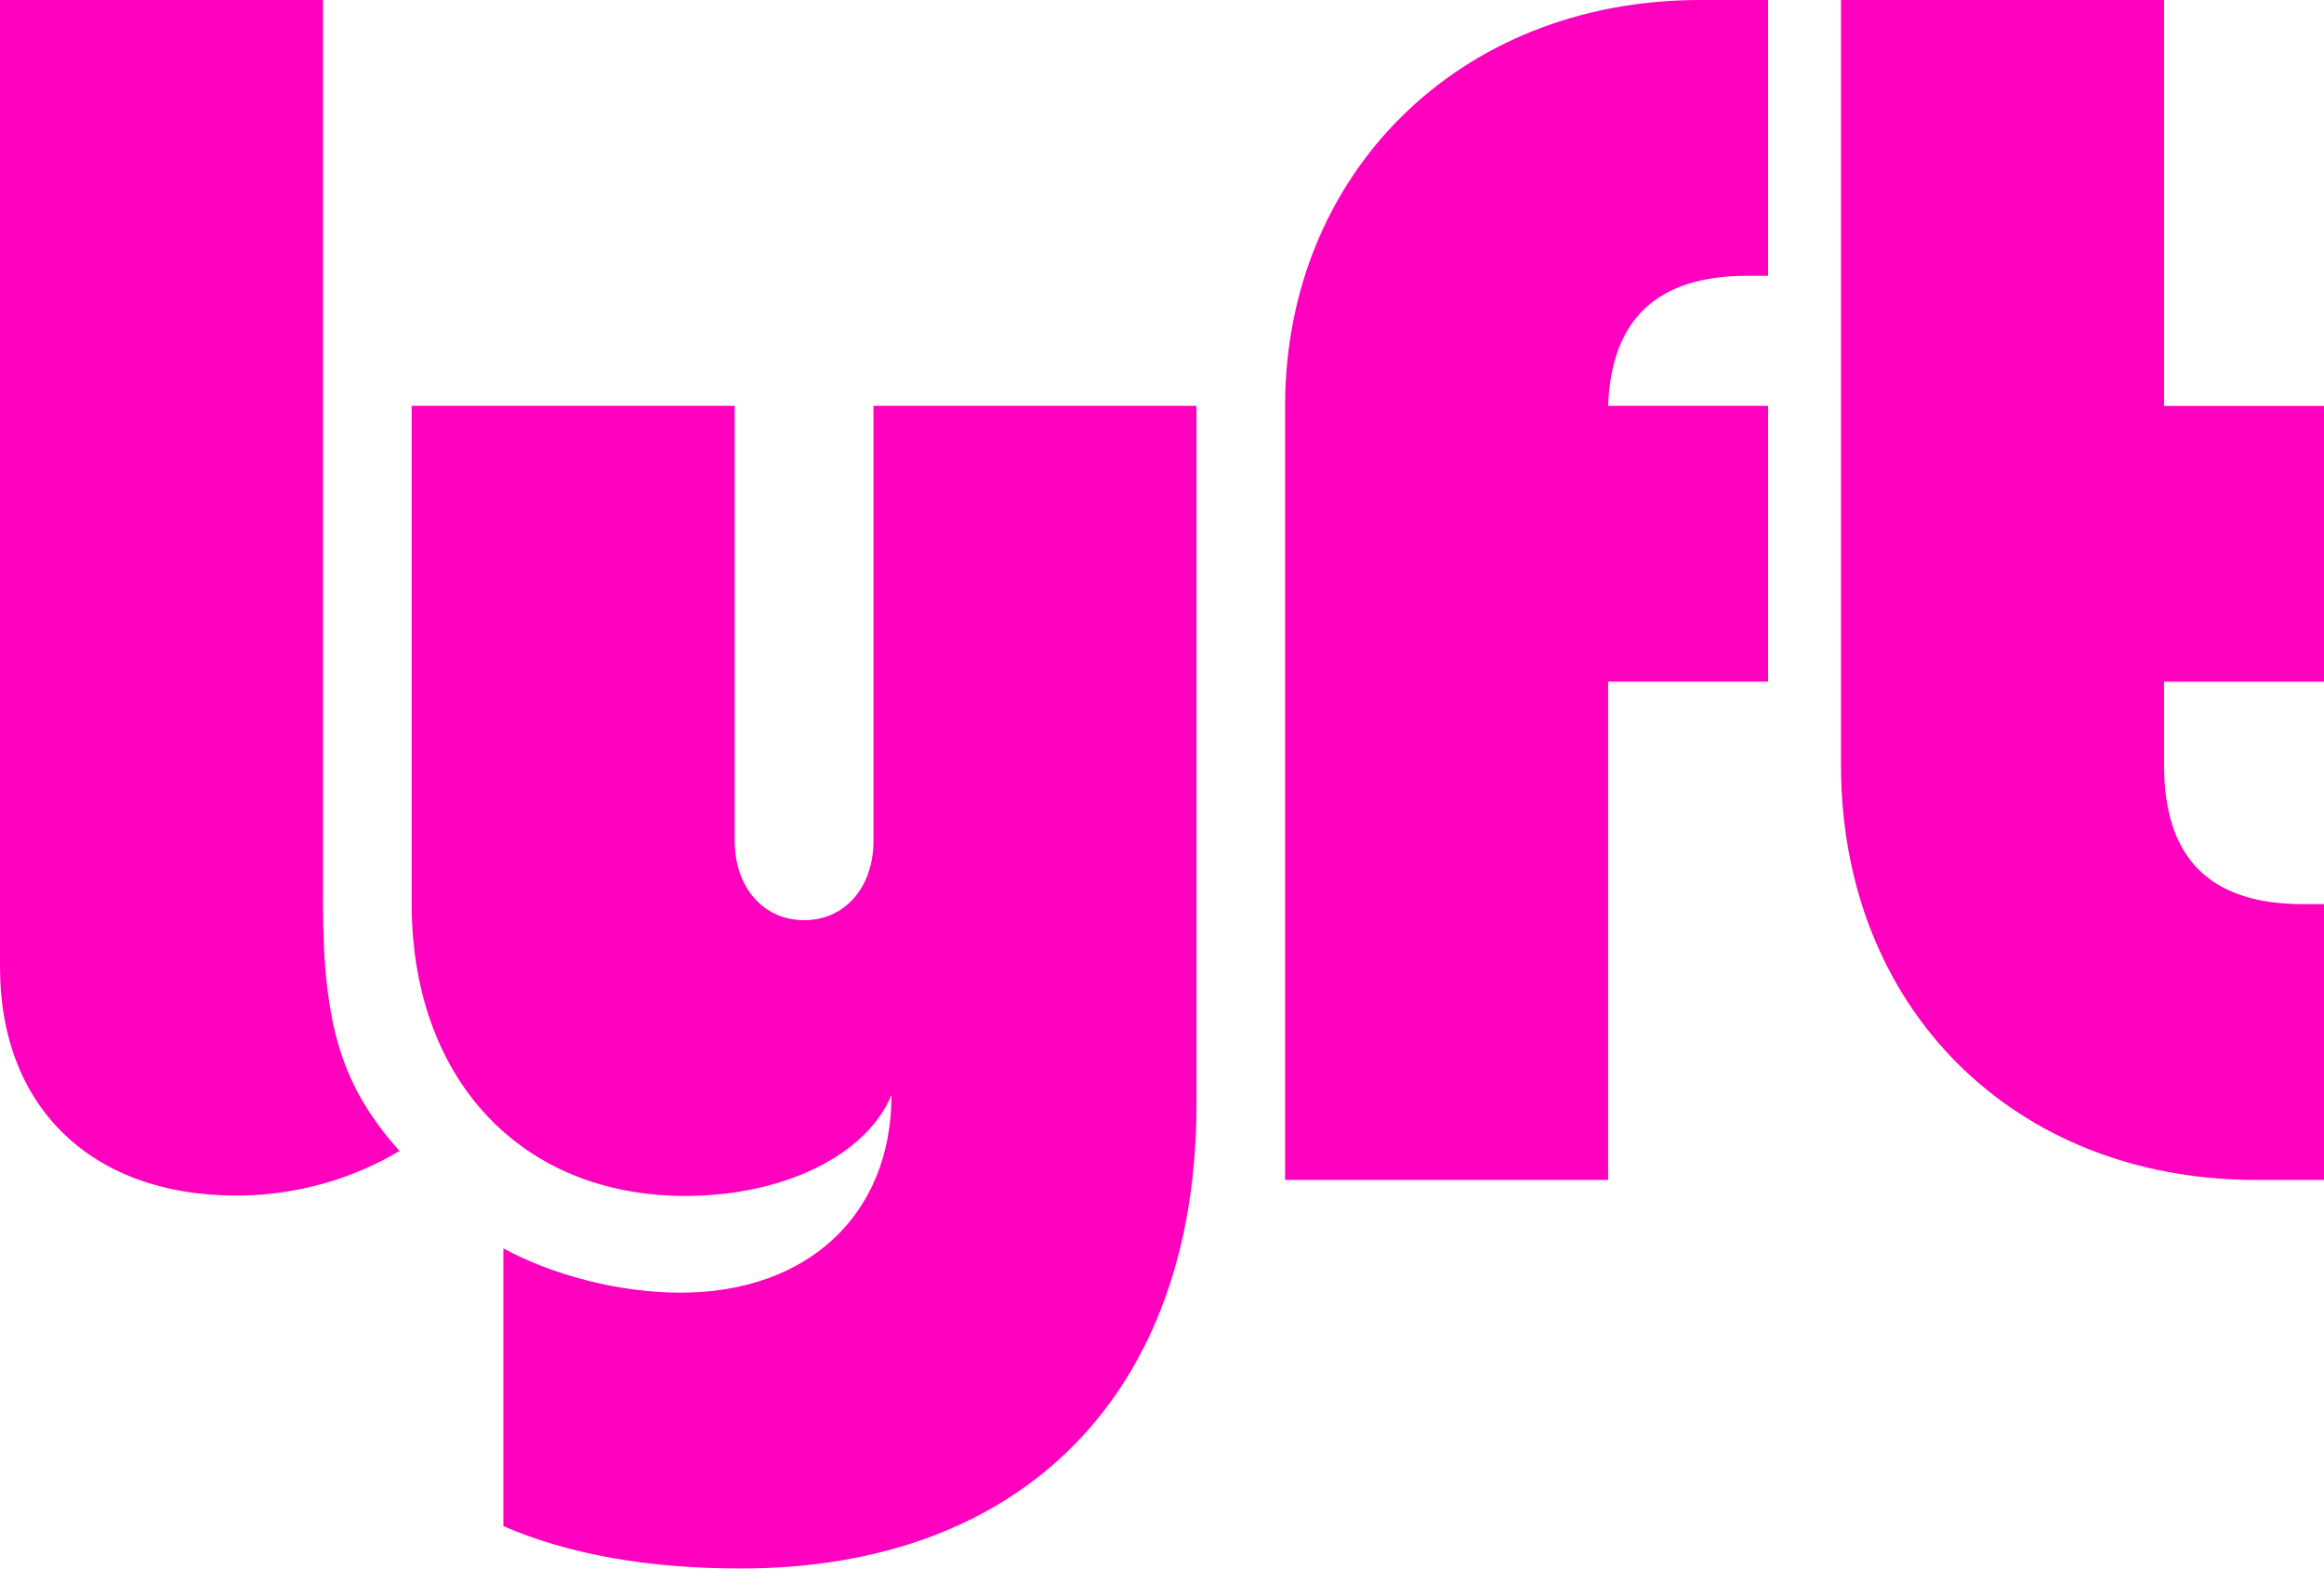 <svg fill="none" height="1215" viewBox="0 0 1800 1215" width="1800" xmlns="http://www.w3.org/2000/svg" xmlns:xlink="http://www.w3.org/1999/xlink"><clipPath id="a"><path d="m0 0h1800v1215h-1800z"/></clipPath><g clip-path="url(#a)"><path d="m1425.91 0v592.93c0 187.525 133.61 321.041 321.26 321.041h52.83v-213.608h-16.11c-72.27 0-107.77-35.481-107.77-107.703v-64.622h123.88v-213.608h-123.88v-314.43zm-56.47 527.993h-123.88v385.978h-250.205v-599.586c0-178.441 133.605-314.385 321.255-314.385h52.83v213.608h-16.11c-69.84 0-105.34 33.682-107.77 100.732h123.88v213.608zm-800.415 123.488v-337.141h-250.2v385.394c0 135.944 84.42 226.648 211.95 226.648 76.815 0 140.895-32.153 159.705-78.292 0 93.177-65.295 153.21-163.35 153.21-47.97 0-99.27-13.668-137.25-34.265v215.135c51.3 22.17 112.635 32.79 184.005 32.79 219.24 0 352.845-136.85 352.845-359.9v-540.72h-250.2v337.141c0 35.481-21.87 61.294-53.73 61.294s-53.73-25.813-53.73-61.294zm-259.605 240.05c-44.64-50.052-59.22-97.091-59.22-191.753v-699.778h-250.2v749.201c0 108.332 70.74 176.912 183.105 176.912 47.07 0 90.81-13.357 126.315-34.582z" fill="#ff00bf"/></g></svg>
